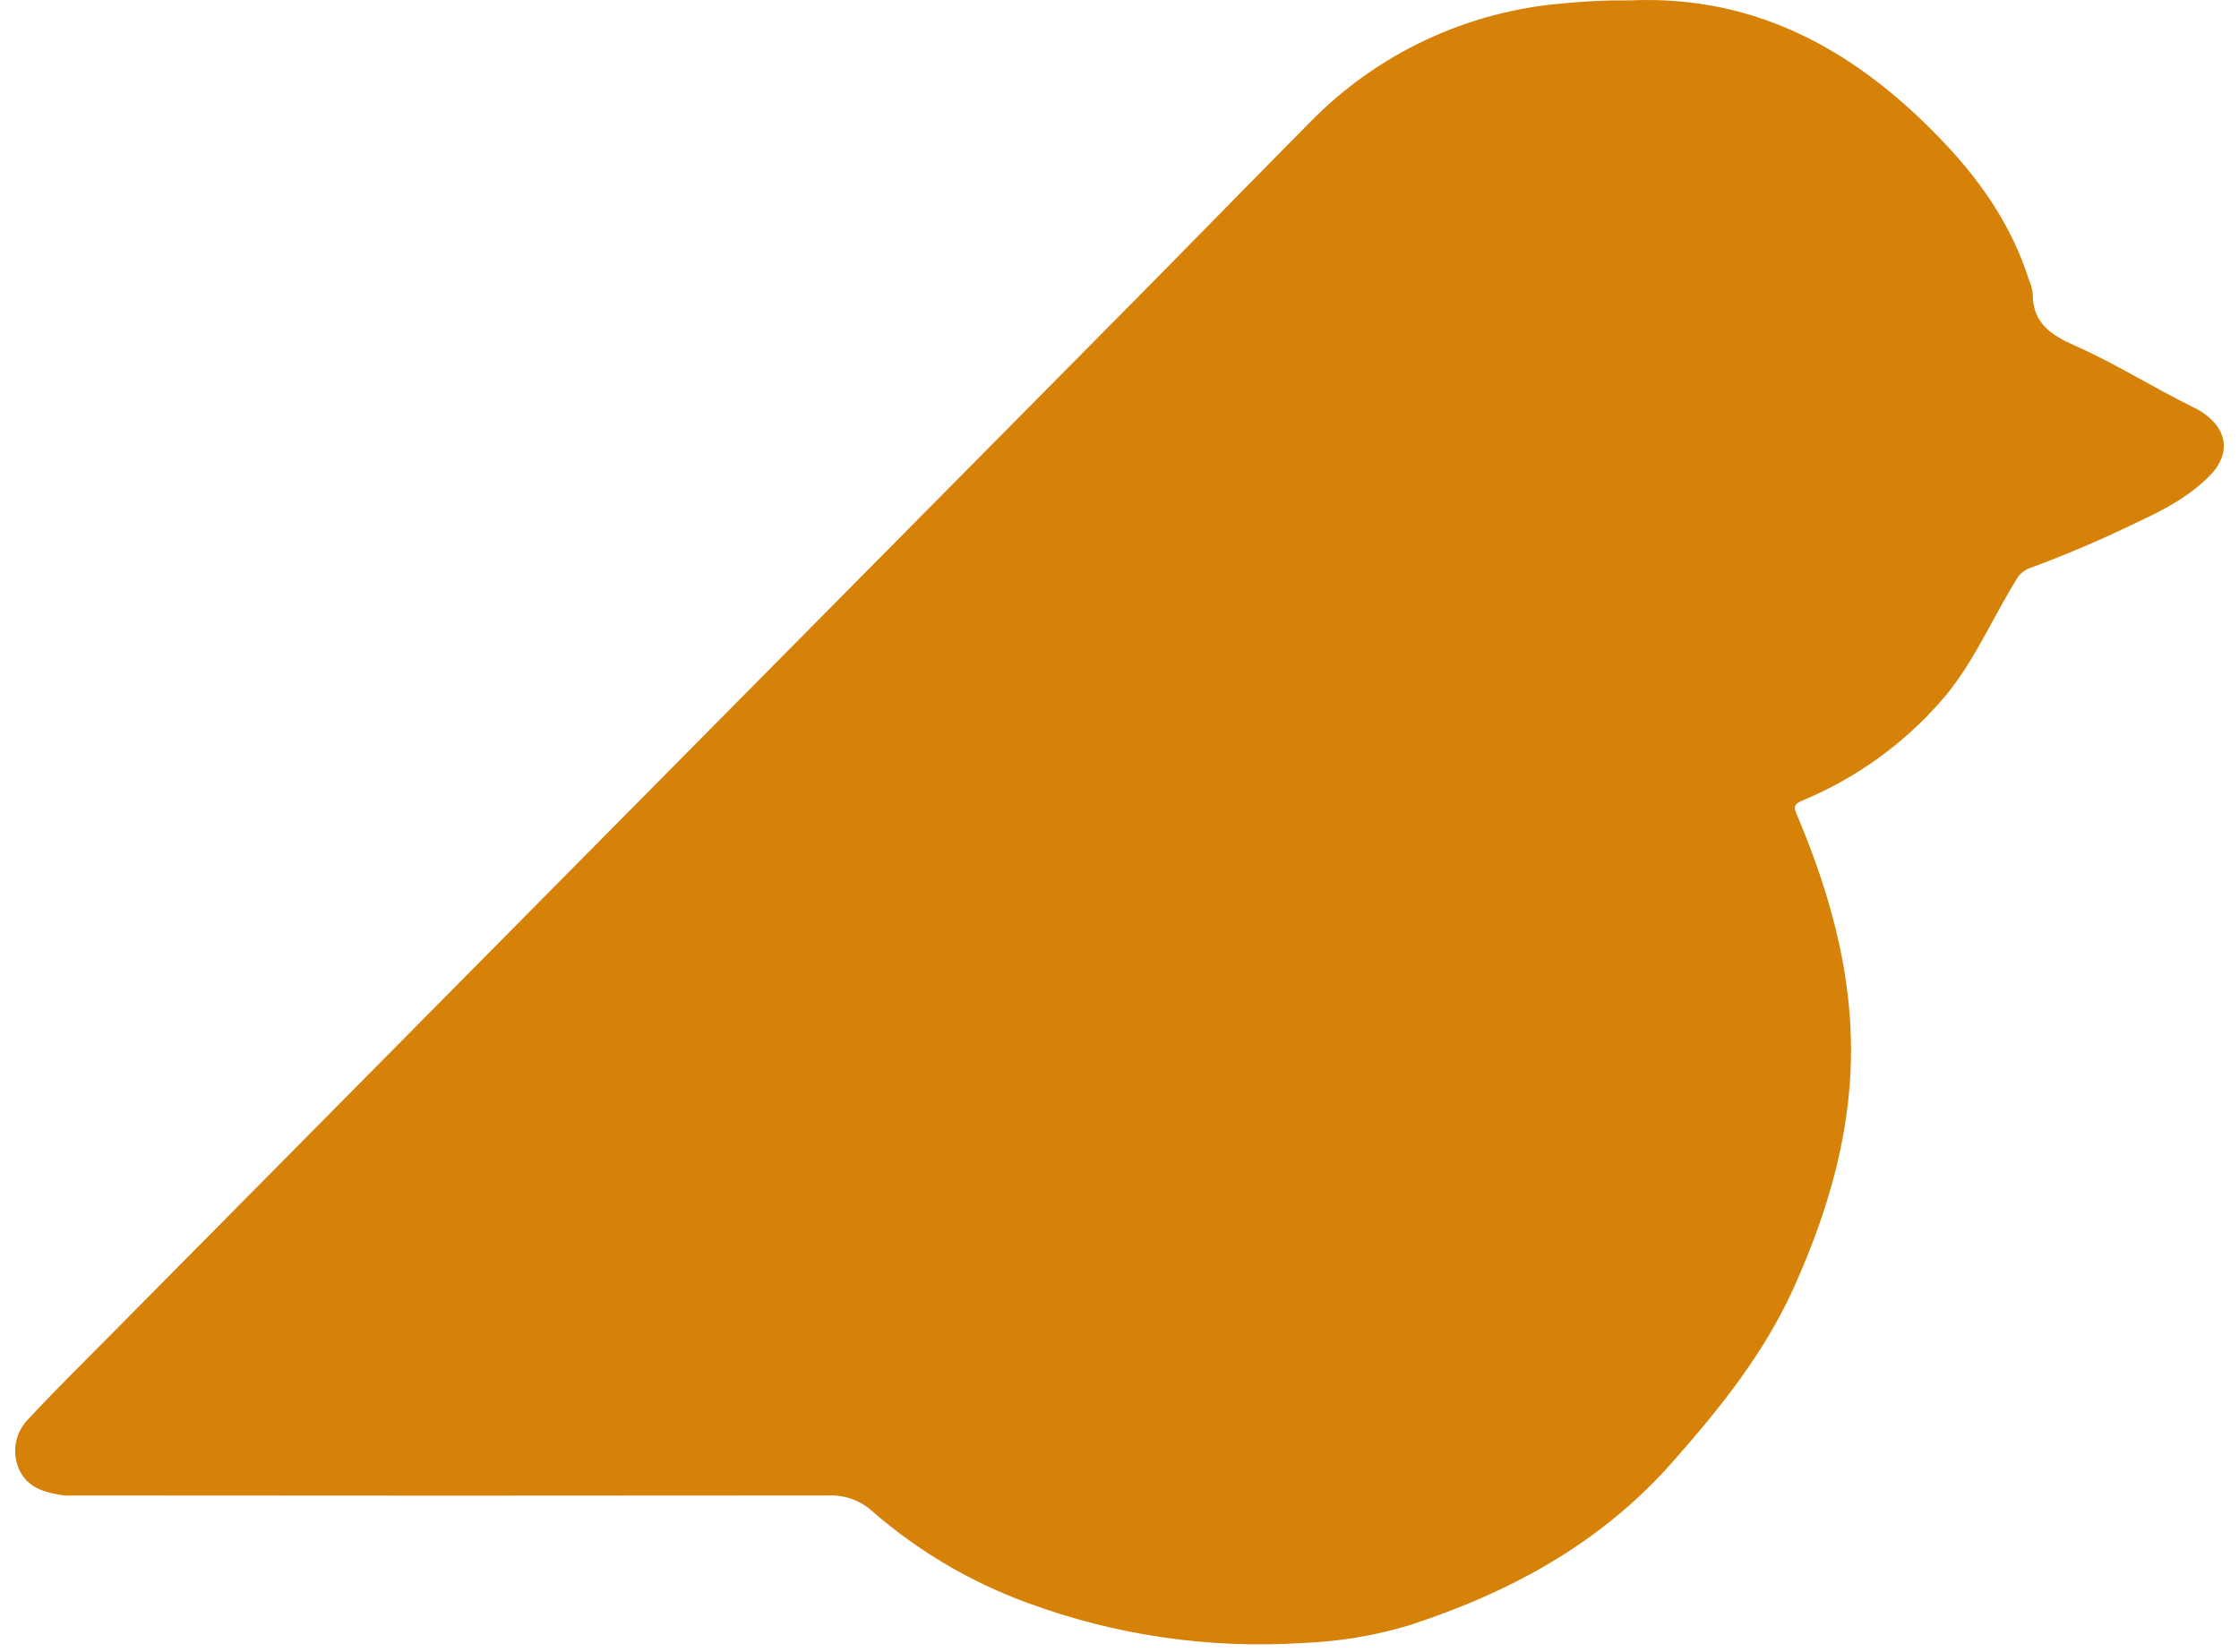 <svg width="84" height="62" viewBox="0 0 84 62" fill="none" xmlns="http://www.w3.org/2000/svg">
<path d="M61.16 0.014C65.979 -0.197 69.769 1.981 73.01 5.433C74.392 6.909 75.496 8.543 76.112 10.481C76.19 10.654 76.241 10.838 76.263 11.026C76.247 12.119 76.975 12.591 77.828 12.962C79.37 13.643 80.795 14.553 82.308 15.294C82.606 15.434 82.872 15.632 83.091 15.879C83.589 16.46 83.542 17.183 82.931 17.822C82.169 18.605 81.207 19.127 80.221 19.578C78.894 20.227 77.536 20.807 76.151 21.318C75.925 21.401 75.739 21.566 75.629 21.78C74.682 23.311 73.991 25.002 72.772 26.361C71.357 27.963 69.595 29.221 67.62 30.04C67.283 30.181 67.294 30.301 67.419 30.585C68.791 33.833 69.676 37.188 69.391 40.76C69.18 43.421 68.374 45.936 67.278 48.362C66.182 50.788 64.497 52.886 62.728 54.884C60.041 57.929 56.621 59.776 52.814 61.007C51.529 61.388 50.201 61.605 48.862 61.654C45.354 61.879 41.838 61.365 38.541 60.146C36.421 59.37 34.461 58.215 32.755 56.736C32.531 56.527 32.268 56.365 31.981 56.258C31.694 56.152 31.388 56.105 31.082 56.118C21.642 56.128 12.2 56.128 2.758 56.118C2.638 56.127 2.518 56.127 2.398 56.118C1.683 56.008 0.997 55.839 0.689 55.075C0.564 54.759 0.536 54.413 0.609 54.082C0.682 53.75 0.853 53.448 1.099 53.214C2.142 52.093 3.233 51.023 4.308 49.935L29.846 24.128C34.078 19.853 38.309 15.577 42.541 11.3C44.74 9.075 46.924 6.834 49.126 4.608C51.647 2.019 55.02 0.428 58.622 0.129C59.465 0.043 60.313 0.005 61.16 0.014Z" fill="#D68108"/>
</svg>
